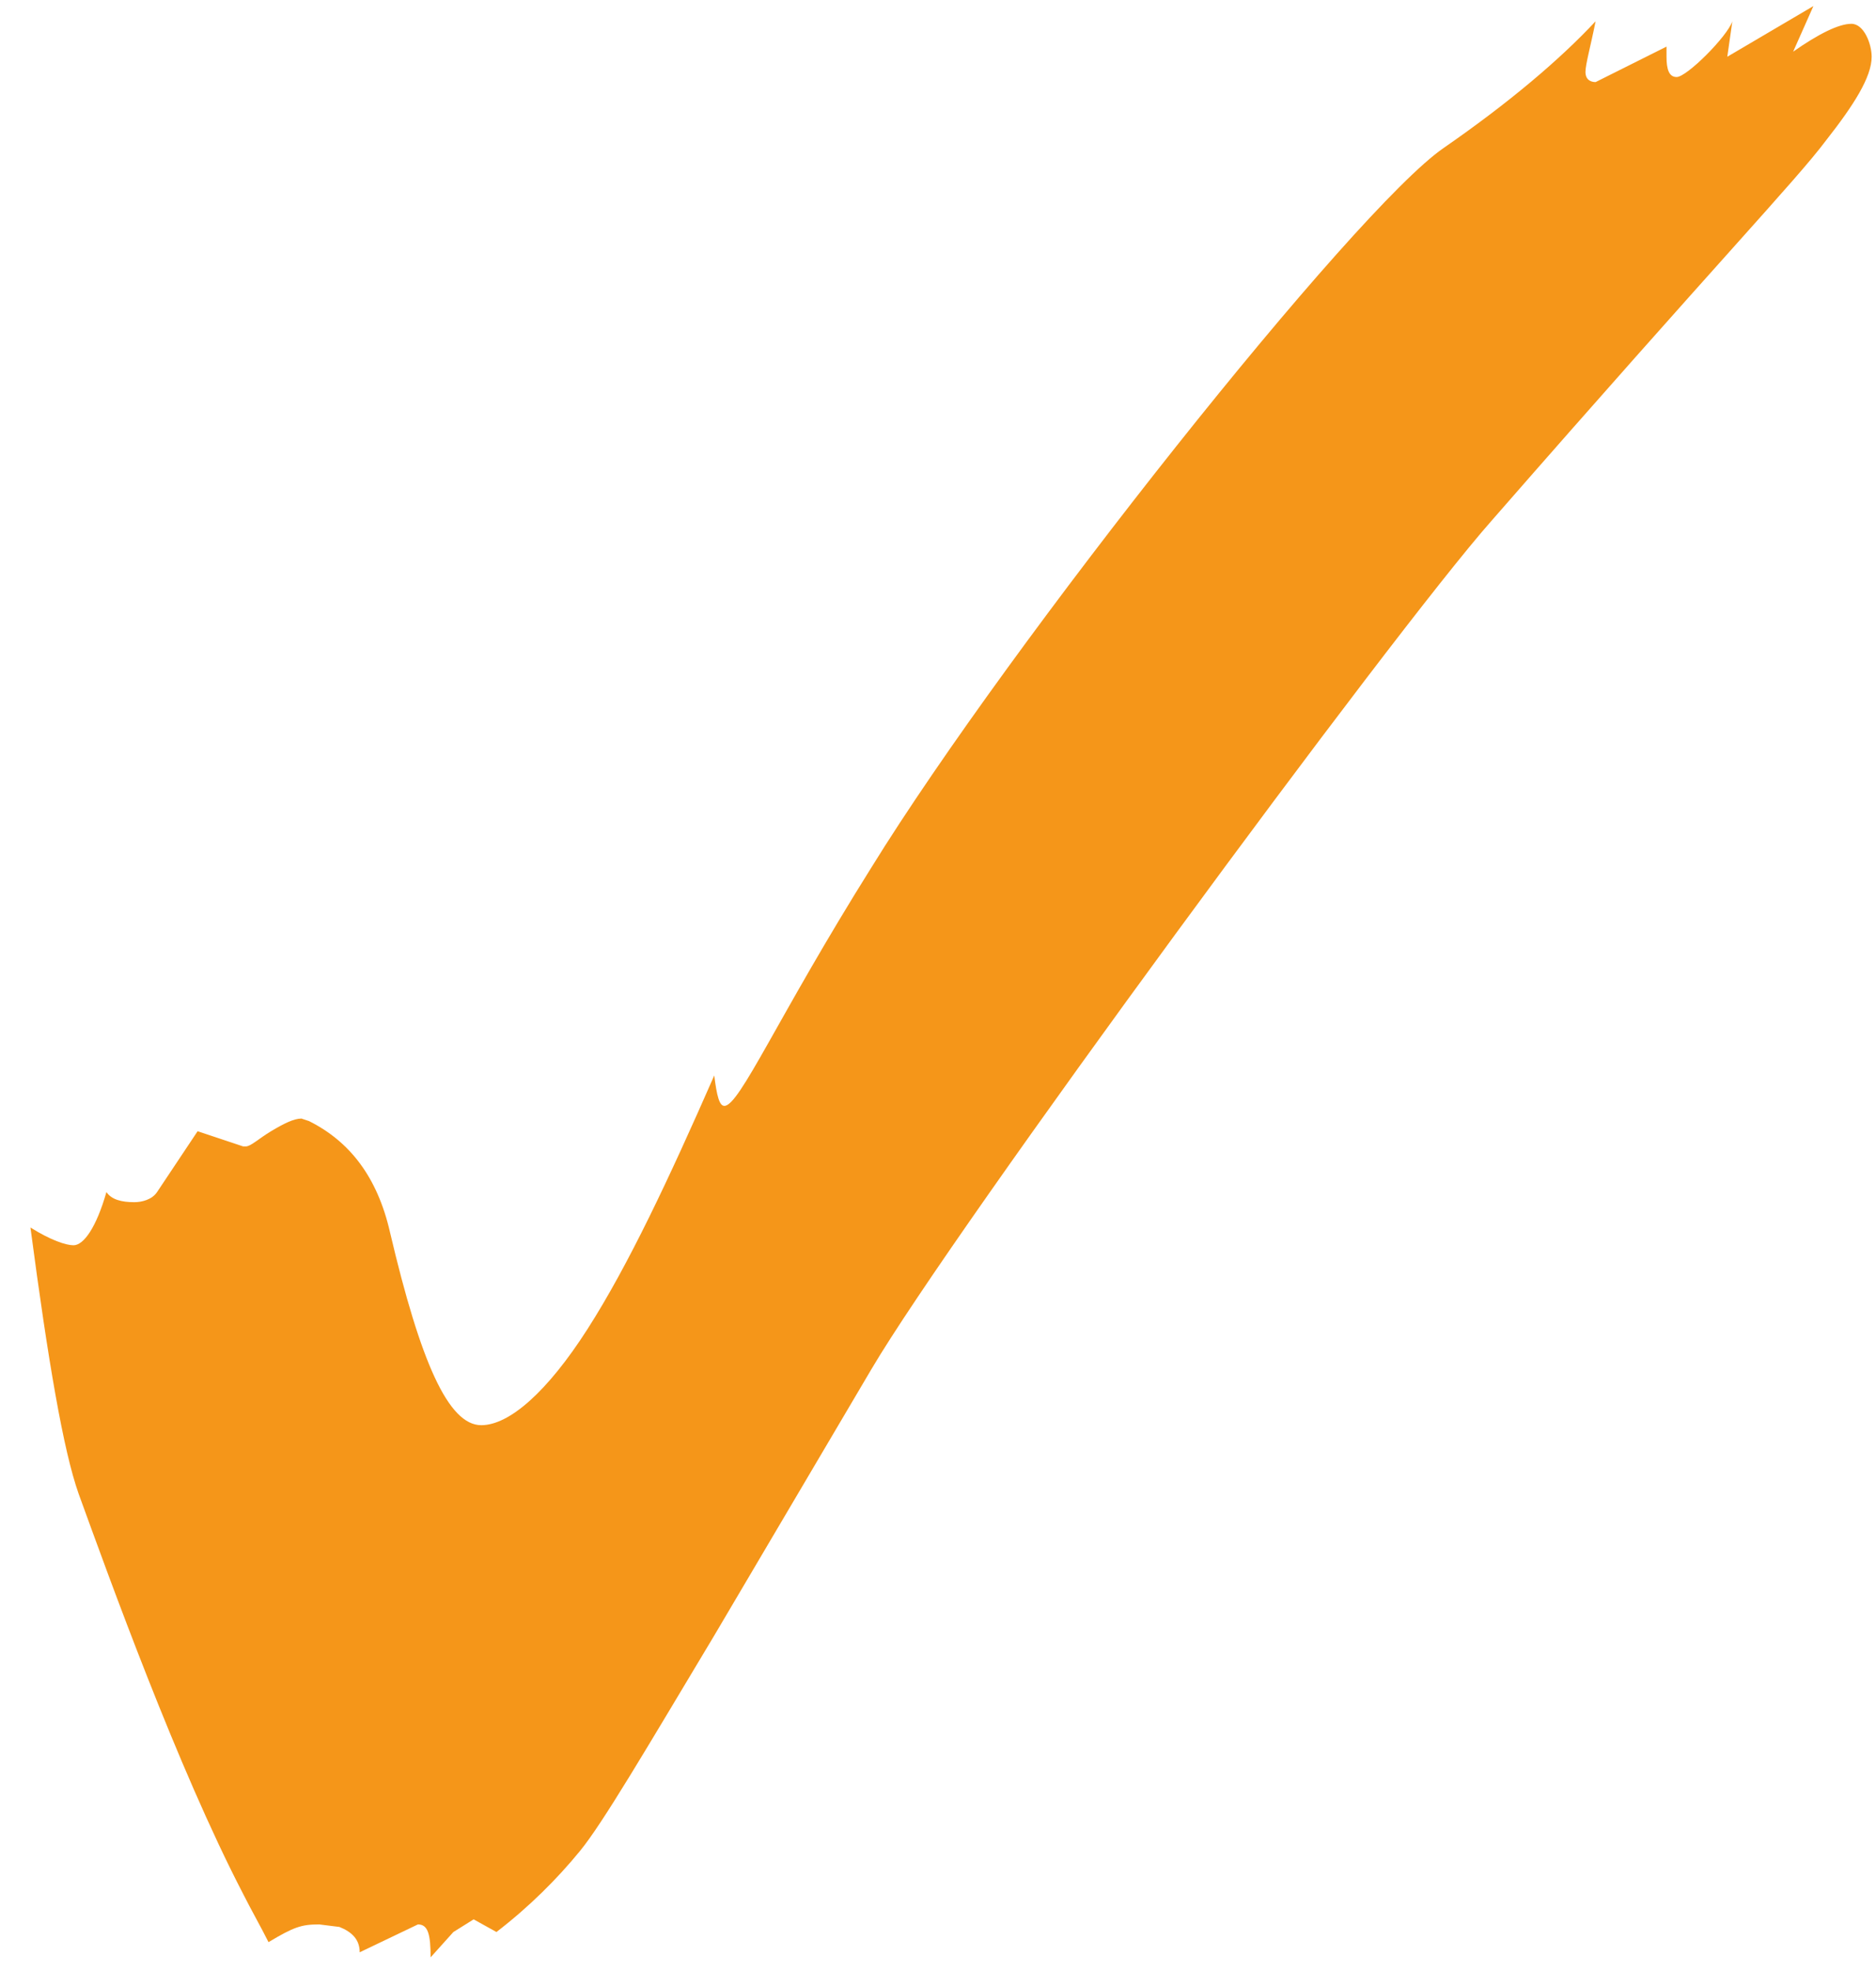 <svg width="60" height="63" viewBox="0 0 60 63" fill="none" xmlns="http://www.w3.org/2000/svg">
<path d="M13.772 62.564C13.772 61.835 13.691 61.511 13.367 61.511L11.504 62.402C11.504 61.997 11.261 61.754 10.856 61.592L10.208 61.511C9.641 61.511 9.398 61.592 8.588 62.078C8.345 61.592 8.021 61.025 7.778 60.539C5.672 56.489 3.485 50.414 2.513 47.741C2.027 46.364 1.541 43.529 0.974 39.236C1.622 39.641 2.108 39.803 2.351 39.803C2.675 39.803 3.08 39.236 3.404 38.102C3.566 38.345 3.89 38.426 4.295 38.426C4.538 38.426 4.862 38.345 5.024 38.102L6.32 36.158L7.778 36.644H7.859C8.021 36.644 8.264 36.401 8.669 36.158C9.074 35.915 9.398 35.753 9.641 35.753L9.884 35.834C11.18 36.482 12.071 37.616 12.476 39.398C13.448 43.529 14.339 45.554 15.392 45.554C16.283 45.554 17.498 44.501 18.794 42.476C20.09 40.451 21.386 37.697 22.844 34.376C22.925 35.024 23.006 35.348 23.168 35.348C23.654 35.348 24.869 32.513 27.866 27.734C32.321 20.525 43.337 6.674 46.172 4.73C48.278 3.272 49.898 1.895 51.032 0.68C50.87 1.49 50.708 2.057 50.708 2.3C50.708 2.543 50.87 2.624 51.032 2.624L53.3 1.49V1.814C53.3 2.219 53.381 2.462 53.624 2.462C53.948 2.462 55.244 1.166 55.406 0.68L55.244 1.814L57.998 0.194L57.35 1.652C58.16 1.085 58.808 0.761 59.213 0.761C59.618 0.761 59.861 1.409 59.861 1.814C59.861 2.462 59.294 3.353 58.403 4.487C57.431 5.783 55.001 8.294 47.711 16.637C44.552 20.201 30.539 39.236 27.866 43.772L22.844 52.277C20.657 55.922 19.28 58.271 18.551 59.162C17.822 60.053 16.931 60.944 15.878 61.754L15.149 61.349L14.501 61.754L13.772 62.564Z" fill="#F59619"/>
</svg>
